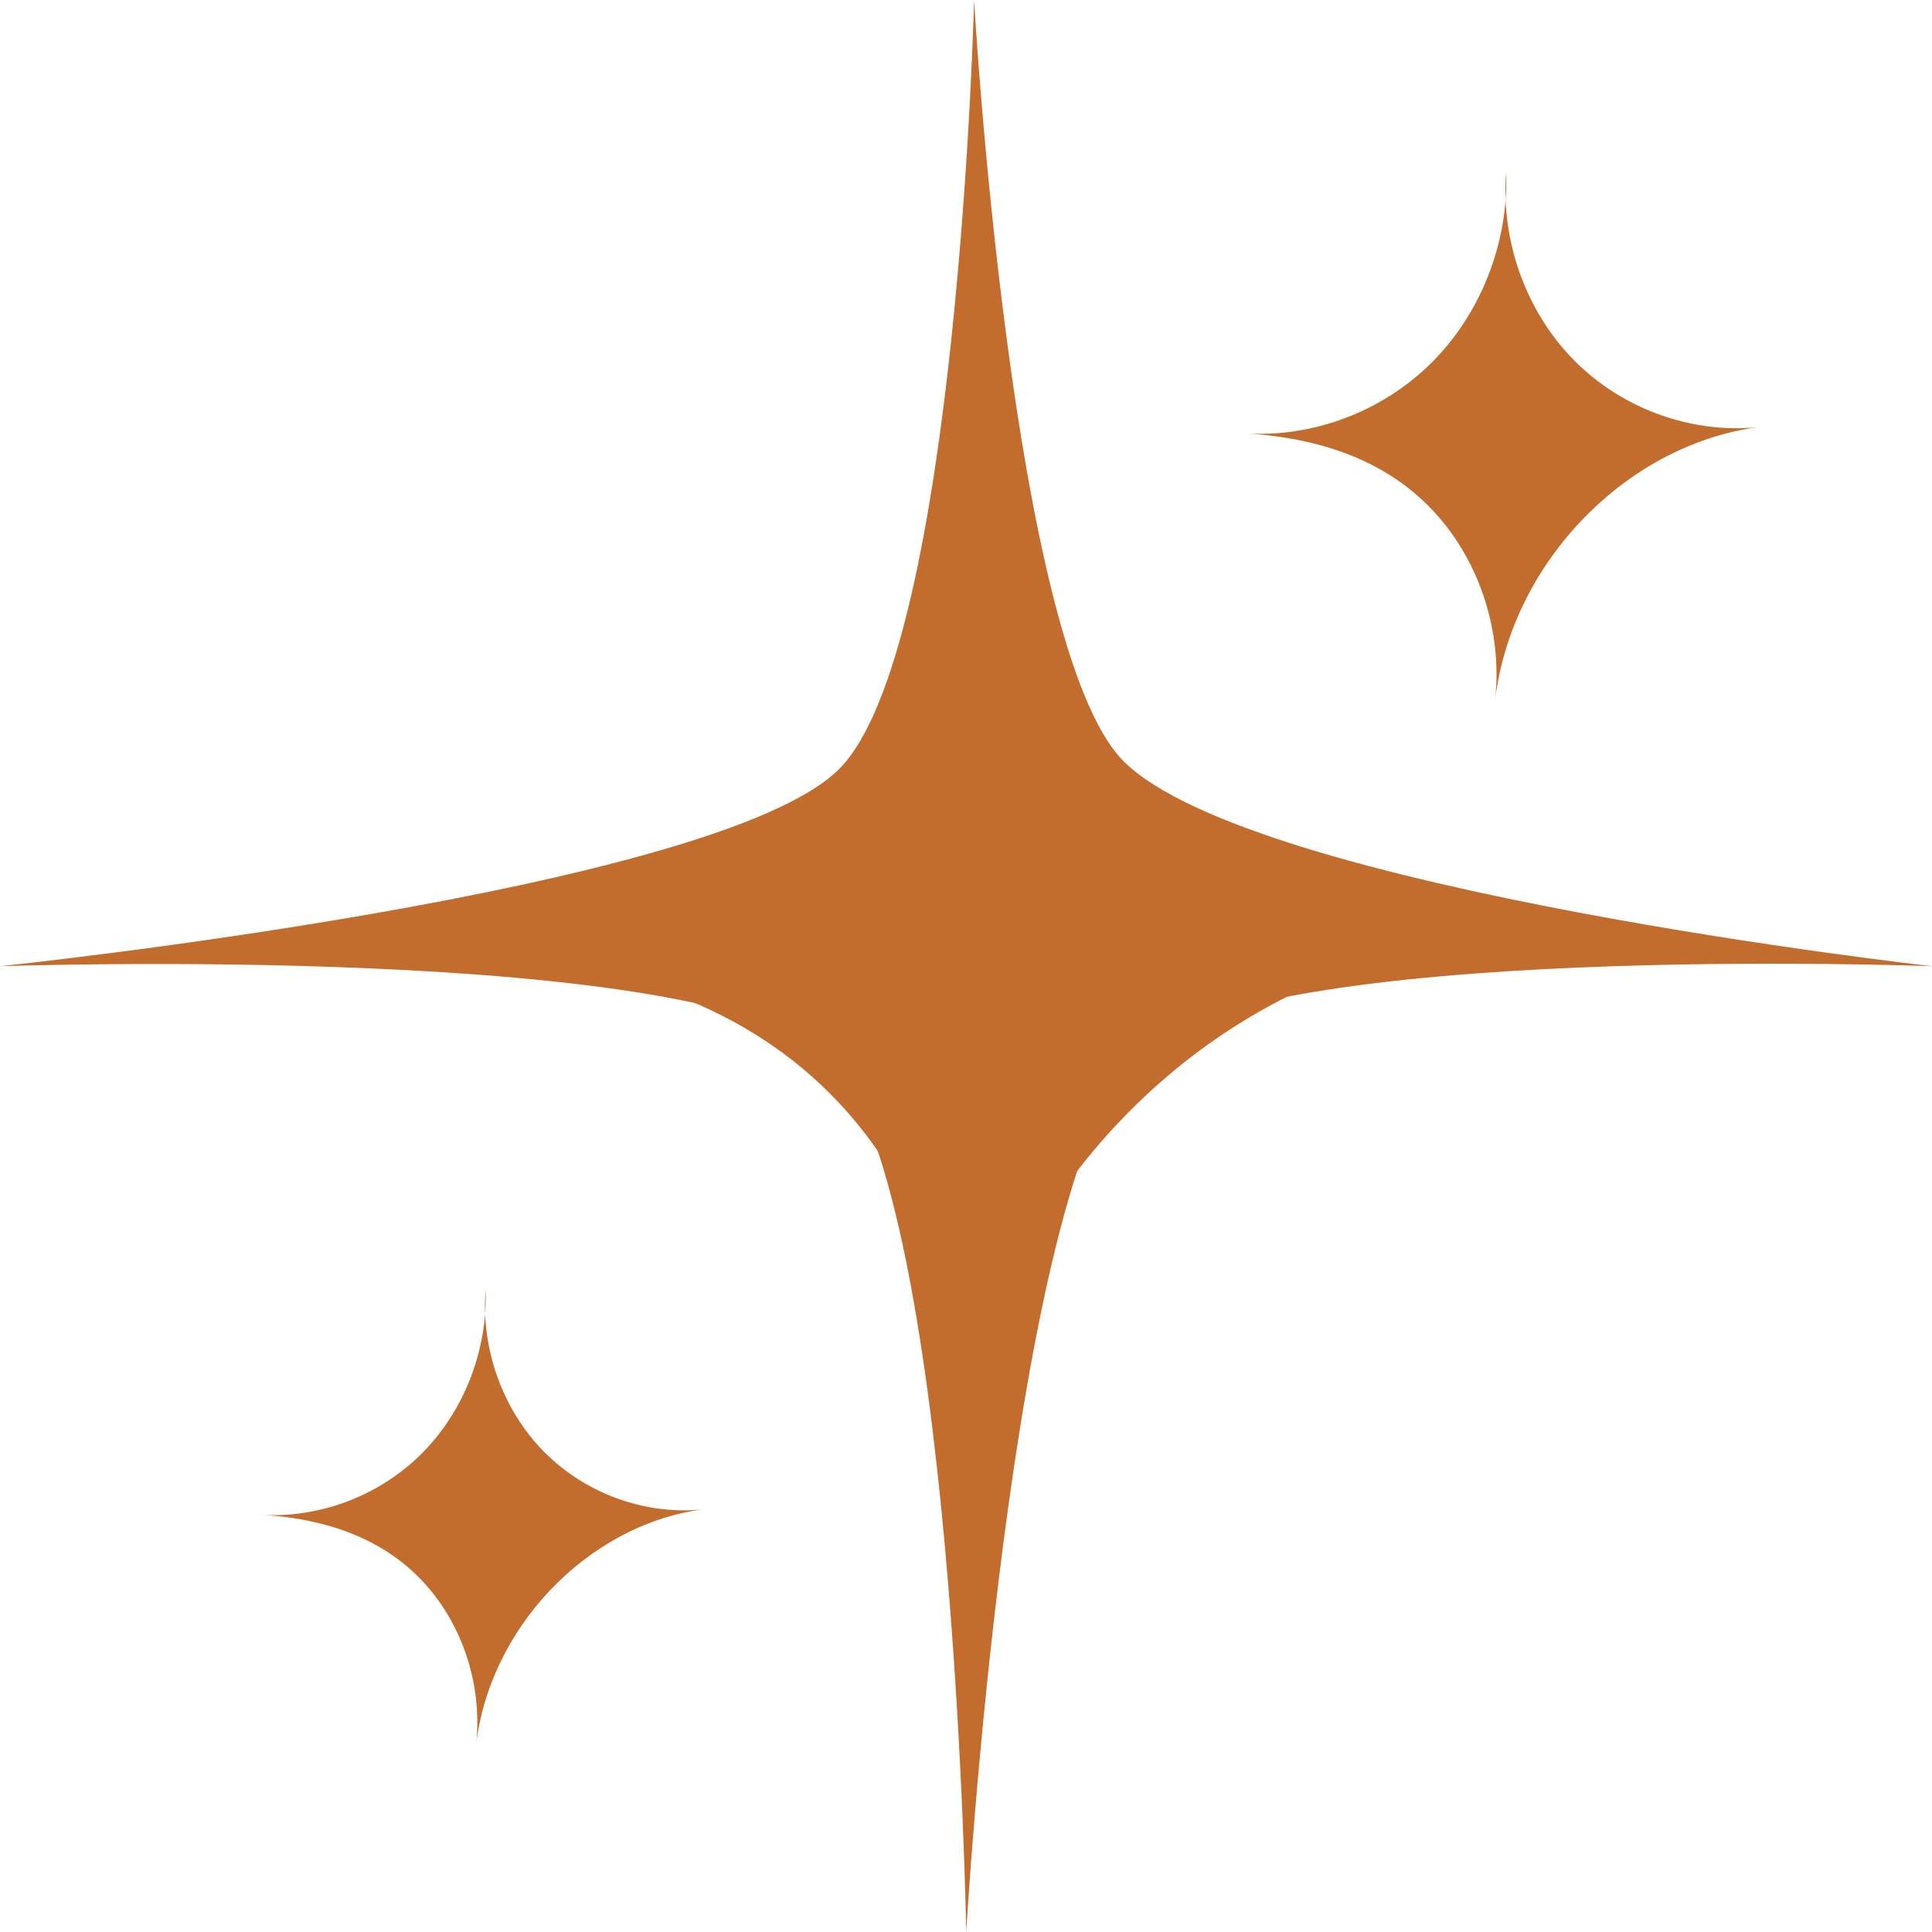 <?xml version="1.0" encoding="UTF-8" standalone="no"?><svg xmlns="http://www.w3.org/2000/svg" xmlns:xlink="http://www.w3.org/1999/xlink" fill="#000000" height="435.1" preserveAspectRatio="xMidYMid meet" version="1" viewBox="32.4 32.4 435.1 435.1" width="435.1" zoomAndPan="magnify"><g><g id="change1_1"><path d="M140.64,247.77c29.16,2.04,58.96-9.15,79.97-30.02s32.87-51.1,31.85-81.1c-2.34,29.22,8.5,59.27,28.8,79.88 c20.3,20.61,49.68,31.4,78.11,28.66c-57.11,7.96-105.7,59.3-111.84,118.15c3.68-28.14-4.98-57.74-23.14-79.15 C206.22,262.79,178.85,249.94,140.64,247.77z" fill="#c26d2d"/></g><g id="change1_2"><path d="M312.5,129.98c15.41,1.08,31.17-4.84,42.27-15.87c11.1-11.03,17.38-27.01,16.83-42.87 c-1.24,15.44,4.49,31.33,15.22,42.23c10.73,10.9,26.26,16.6,41.29,15.15c-30.19,4.21-55.88,31.35-59.12,62.46 c1.94-14.88-2.63-30.52-12.23-41.84C347.16,137.92,332.7,131.12,312.5,129.98z" fill="#c26d2d"/></g><g id="change1_3"><path d="M90.87,373.51c13.27,0.93,26.84-4.16,36.4-13.66c9.56-9.5,14.96-23.26,14.49-36.91 c-1.06,13.3,3.87,26.98,13.11,36.36c9.24,9.38,22.61,14.29,35.55,13.05c-25.99,3.62-48.11,26.99-50.9,53.78 c1.67-12.81-2.26-26.28-10.53-36.03C120.72,380.34,108.26,374.49,90.87,373.51z" fill="#c26d2d"/></g><g id="change1_4"><path d="M32.43,250c0,0,161.39-16.84,188.94-44.4c26.83-26.83,30.4-173.17,30.4-173.17s8.35,146.07,33.66,171.39 C314.51,232.9,467.57,250,467.57,250s-153.45-5.85-179.32,20.02C259.72,298.54,250,467.57,250,467.57s-2.76-168.77-30.87-196.88 C192.85,244.41,32.43,250,32.43,250z" fill="#c26d2d"/></g></g></svg>